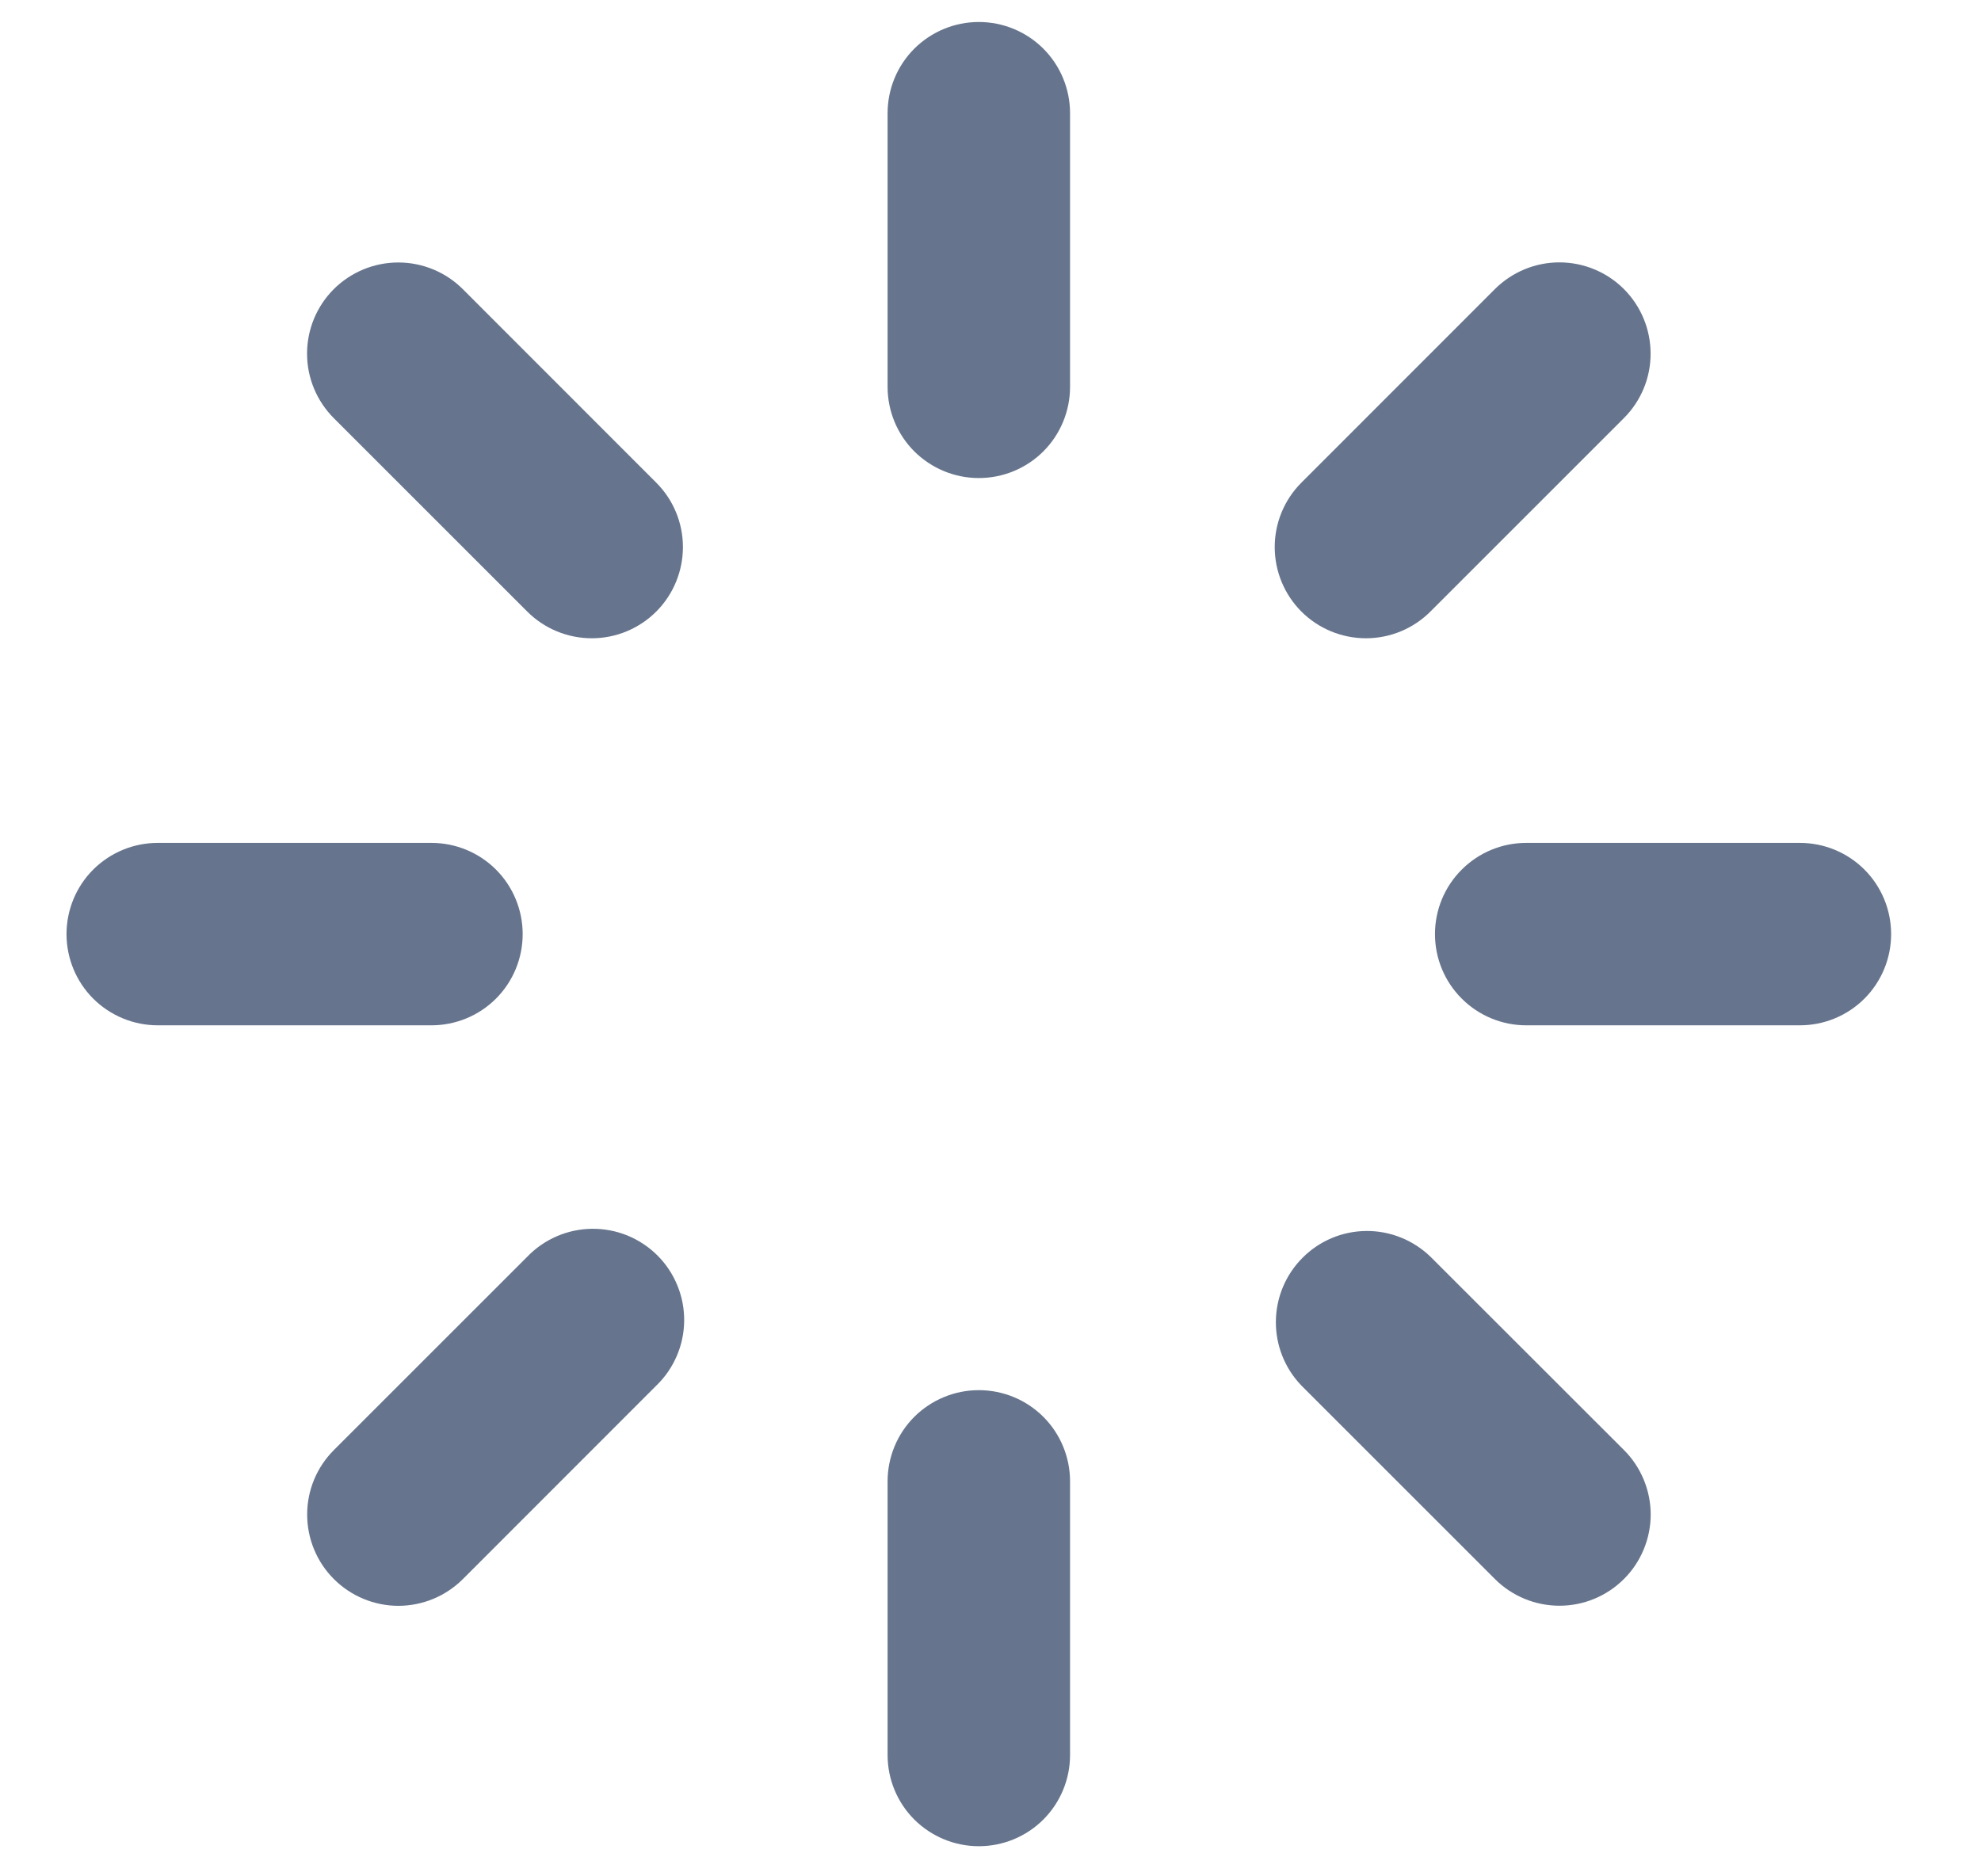 <svg width="19" height="18" viewBox="0 0 19 18" fill="none" xmlns="http://www.w3.org/2000/svg">
<path d="M9.388 0.211C9.62 0.211 9.843 0.303 10.007 0.467C10.171 0.631 10.263 0.854 10.263 1.086V3.711C10.263 3.943 10.171 4.166 10.007 4.33C9.843 4.494 9.62 4.586 9.388 4.586C9.156 4.586 8.934 4.494 8.769 4.33C8.605 4.166 8.513 3.943 8.513 3.711V1.086C8.513 0.854 8.605 0.631 8.769 0.467C8.934 0.303 9.156 0.211 9.388 0.211ZM9.388 13.336C9.62 13.336 9.843 13.428 10.007 13.592C10.171 13.756 10.263 13.979 10.263 14.211V16.836C10.263 17.068 10.171 17.291 10.007 17.455C9.843 17.619 9.62 17.711 9.388 17.711C9.156 17.711 8.934 17.619 8.769 17.455C8.605 17.291 8.513 17.068 8.513 16.836V14.211C8.513 13.979 8.605 13.756 8.769 13.592C8.934 13.428 9.156 13.336 9.388 13.336ZM18.138 8.961C18.138 9.193 18.046 9.416 17.882 9.58C17.718 9.744 17.495 9.836 17.263 9.836H14.638C14.406 9.836 14.184 9.744 14.02 9.58C13.855 9.416 13.763 9.193 13.763 8.961C13.763 8.729 13.855 8.506 14.02 8.342C14.184 8.178 14.406 8.086 14.638 8.086H17.263C17.495 8.086 17.718 8.178 17.882 8.342C18.046 8.506 18.138 8.729 18.138 8.961ZM5.013 8.961C5.013 9.193 4.921 9.416 4.757 9.58C4.593 9.744 4.37 9.836 4.138 9.836H1.513C1.281 9.836 1.059 9.744 0.894 9.58C0.73 9.416 0.638 9.193 0.638 8.961C0.638 8.729 0.73 8.506 0.894 8.342C1.059 8.178 1.281 8.086 1.513 8.086H4.138C4.37 8.086 4.593 8.178 4.757 8.342C4.921 8.506 5.013 8.729 5.013 8.961ZM15.575 15.148C15.411 15.312 15.189 15.404 14.957 15.404C14.725 15.404 14.502 15.312 14.338 15.148L12.482 13.292C12.323 13.127 12.235 12.906 12.237 12.677C12.239 12.447 12.331 12.228 12.493 12.066C12.655 11.903 12.874 11.811 13.104 11.809C13.333 11.807 13.554 11.896 13.719 12.055L15.575 13.91C15.657 13.991 15.721 14.088 15.765 14.194C15.809 14.3 15.832 14.414 15.832 14.529C15.832 14.644 15.809 14.758 15.765 14.864C15.721 14.97 15.657 15.067 15.575 15.148ZM6.294 5.867C6.13 6.031 5.908 6.123 5.676 6.123C5.444 6.123 5.221 6.031 5.057 5.867L3.202 4.012C3.038 3.848 2.945 3.625 2.945 3.393C2.945 3.161 3.037 2.938 3.201 2.774C3.366 2.61 3.588 2.518 3.82 2.518C4.052 2.518 4.275 2.61 4.439 2.774L6.294 4.63C6.458 4.794 6.55 5.016 6.55 5.248C6.55 5.48 6.458 5.703 6.294 5.867ZM3.202 15.148C3.038 14.984 2.946 14.761 2.946 14.529C2.946 14.297 3.038 14.075 3.202 13.911L5.058 12.055C5.139 11.971 5.235 11.905 5.342 11.859C5.449 11.813 5.563 11.789 5.68 11.788C5.796 11.787 5.911 11.809 6.019 11.853C6.126 11.897 6.224 11.962 6.306 12.044C6.388 12.126 6.453 12.224 6.497 12.332C6.541 12.439 6.563 12.554 6.562 12.67C6.561 12.787 6.537 12.901 6.491 13.008C6.445 13.115 6.379 13.211 6.295 13.292L4.44 15.148C4.359 15.229 4.262 15.294 4.156 15.338C4.05 15.382 3.936 15.405 3.821 15.405C3.706 15.405 3.592 15.382 3.486 15.338C3.38 15.294 3.283 15.229 3.202 15.148ZM12.482 5.867C12.318 5.703 12.226 5.48 12.226 5.248C12.226 5.016 12.318 4.794 12.482 4.63L14.337 2.774C14.501 2.61 14.724 2.517 14.956 2.517C15.188 2.517 15.411 2.609 15.575 2.773C15.739 2.937 15.831 3.16 15.831 3.392C15.832 3.624 15.739 3.847 15.575 4.011L13.719 5.867C13.555 6.031 13.333 6.123 13.101 6.123C12.869 6.123 12.646 6.031 12.482 5.867Z" fill="#66758D"/>
</svg>
